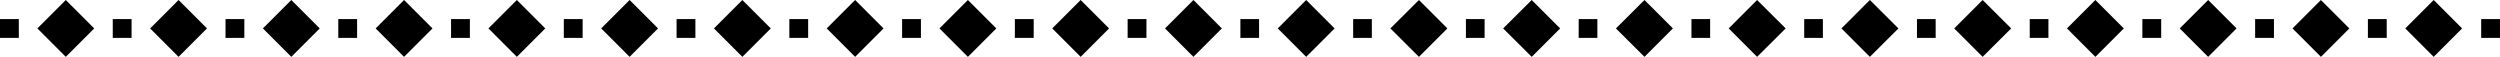 <?xml version="1.0" encoding="UTF-8" standalone="no"?><svg xmlns="http://www.w3.org/2000/svg" xmlns:xlink="http://www.w3.org/1999/xlink" fill="#000000" height="4.3" preserveAspectRatio="xMidYMid meet" version="1" viewBox="0.0 0.0 190.0 4.3" width="190" zoomAndPan="magnify"><g fill="#000000" id="change1_1"><path d="M10 1.45L10 2.88 8.57 2.88 8.57 1.45 10 1.45z"/><path d="M18.57 1.45L18.57 2.88 17.14 2.88 17.14 1.45 18.57 1.45z"/><path d="M27.14 1.45L27.14 2.88 25.71 2.88 25.71 1.45 27.14 1.45z"/><path d="M35.71 1.45L35.71 2.88 34.28 2.88 34.28 1.45 35.71 1.45z"/><path d="M44.28 1.45L44.28 2.88 42.85 2.88 42.85 1.45 44.28 1.45z"/><path d="M52.85 1.45L52.85 2.88 51.42 2.88 51.42 1.45 52.85 1.45z"/><path d="M61.42 1.45L61.42 2.88 59.99 2.88 59.99 1.45 61.42 1.45z"/><path d="M69.99 1.45L69.99 2.88 68.56 2.88 68.56 1.45 69.99 1.45z"/><path d="M78.56 1.45L78.56 2.88 77.13 2.88 77.13 1.45 78.56 1.45z"/><path d="M87.13 1.45L87.13 2.88 85.7 2.88 85.7 1.45 87.13 1.45z"/><path d="M95.69 1.45L95.69 2.88 94.27 2.88 94.27 1.45 95.69 1.45z"/><path d="M104.26 1.45L104.26 2.88 102.84 2.88 102.84 1.45 104.26 1.45z"/><path d="M112.83 1.45L112.83 2.88 111.41 2.88 111.41 1.45 112.83 1.45z"/><path d="M121.4 1.45L121.4 2.88 119.98 2.88 119.98 1.45 121.4 1.45z"/><path d="M129.97 1.45L129.97 2.88 128.55 2.88 128.55 1.45 129.97 1.45z"/><path d="M138.54 1.45L138.54 2.88 137.12 2.88 137.12 1.45 138.54 1.45z"/><path d="M147.11 1.45L147.11 2.88 145.69 2.88 145.69 1.45 147.11 1.45z"/><path d="M155.68 1.45L155.68 2.88 154.26 2.88 154.26 1.45 155.68 1.45z"/><path d="M164.25 1.45L164.25 2.88 162.82 2.88 162.82 1.45 164.25 1.45z"/><path d="M172.82 1.45L172.82 2.88 171.39 2.88 171.39 1.45 172.82 1.45z"/><path d="M181.39 1.45L181.39 2.88 179.96 2.88 179.96 1.45 181.39 1.45z"/><path d="M190 1.45L190 2.88 188.57 2.88 188.57 1.45 190 1.45z"/><path d="M1.43 1.45L1.43 2.88 0 2.88 0 1.45 1.43 1.45z"/><path clip-rule="evenodd" d="M5 0L7.16 2.16 5 4.32 2.84 2.16 5 0z" fill-rule="evenodd"/><path clip-rule="evenodd" d="M13.57 0L15.73 2.16 13.57 4.32 11.41 2.16 13.57 0z" fill-rule="evenodd"/><path clip-rule="evenodd" d="M22.14 0L24.3 2.16 22.14 4.32 19.98 2.16 22.14 0z" fill-rule="evenodd"/><path clip-rule="evenodd" d="M30.71 0L32.87 2.16 30.71 4.32 28.55 2.16 30.71 0z" fill-rule="evenodd"/><path clip-rule="evenodd" d="M39.28 0L41.44 2.16 39.28 4.32 37.12 2.16 39.28 0z" fill-rule="evenodd"/><path clip-rule="evenodd" d="M47.85 0L50.01 2.16 47.85 4.32 45.69 2.16 47.85 0z" fill-rule="evenodd"/><path clip-rule="evenodd" d="M56.42 0L58.58 2.16 56.42 4.32 54.26 2.16 56.42 0z" fill-rule="evenodd"/><path clip-rule="evenodd" d="M64.99 0L67.15 2.16 64.99 4.32 62.83 2.16 64.99 0z" fill-rule="evenodd"/><path clip-rule="evenodd" d="M73.56 0L75.72 2.16 73.56 4.32 71.4 2.16 73.56 0z" fill-rule="evenodd"/><path clip-rule="evenodd" d="M82.13 0L84.29 2.16 82.13 4.32 79.97 2.16 82.13 0z" fill-rule="evenodd"/><path clip-rule="evenodd" d="M90.7 0L92.86 2.16 90.7 4.32 88.54 2.16 90.7 0z" fill-rule="evenodd"/><path clip-rule="evenodd" d="M99.27 0L101.43 2.16 99.27 4.32 97.11 2.16 99.27 0z" fill-rule="evenodd"/><path clip-rule="evenodd" d="M107.84 0L110 2.16 107.84 4.32 105.67 2.16 107.84 0z" fill-rule="evenodd"/><path clip-rule="evenodd" d="M116.41 0L118.57 2.16 116.41 4.32 114.24 2.16 116.41 0z" fill-rule="evenodd"/><path clip-rule="evenodd" d="M124.98 0L127.14 2.16 124.98 4.32 122.81 2.16 124.98 0z" fill-rule="evenodd"/><path clip-rule="evenodd" d="M133.54 0L135.71 2.16 133.54 4.32 131.38 2.16 133.54 0z" fill-rule="evenodd"/><path clip-rule="evenodd" d="M142.11 0L144.28 2.16 142.11 4.32 139.95 2.16 142.11 0z" fill-rule="evenodd"/><path clip-rule="evenodd" d="M150.68 0L152.85 2.16 150.68 4.32 148.52 2.16 150.68 0z" fill-rule="evenodd"/><path clip-rule="evenodd" d="M159.25 0L161.41 2.16 159.25 4.32 157.09 2.16 159.25 0z" fill-rule="evenodd"/><path clip-rule="evenodd" d="M167.82 0L169.98 2.16 167.82 4.32 165.66 2.16 167.82 0z" fill-rule="evenodd"/><path clip-rule="evenodd" d="M176.39 0L178.55 2.16 176.39 4.32 174.23 2.16 176.39 0z" fill-rule="evenodd"/><path clip-rule="evenodd" d="M184.96 0L187.12 2.16 184.96 4.32 182.8 2.16 184.96 0z" fill-rule="evenodd"/></g></svg>